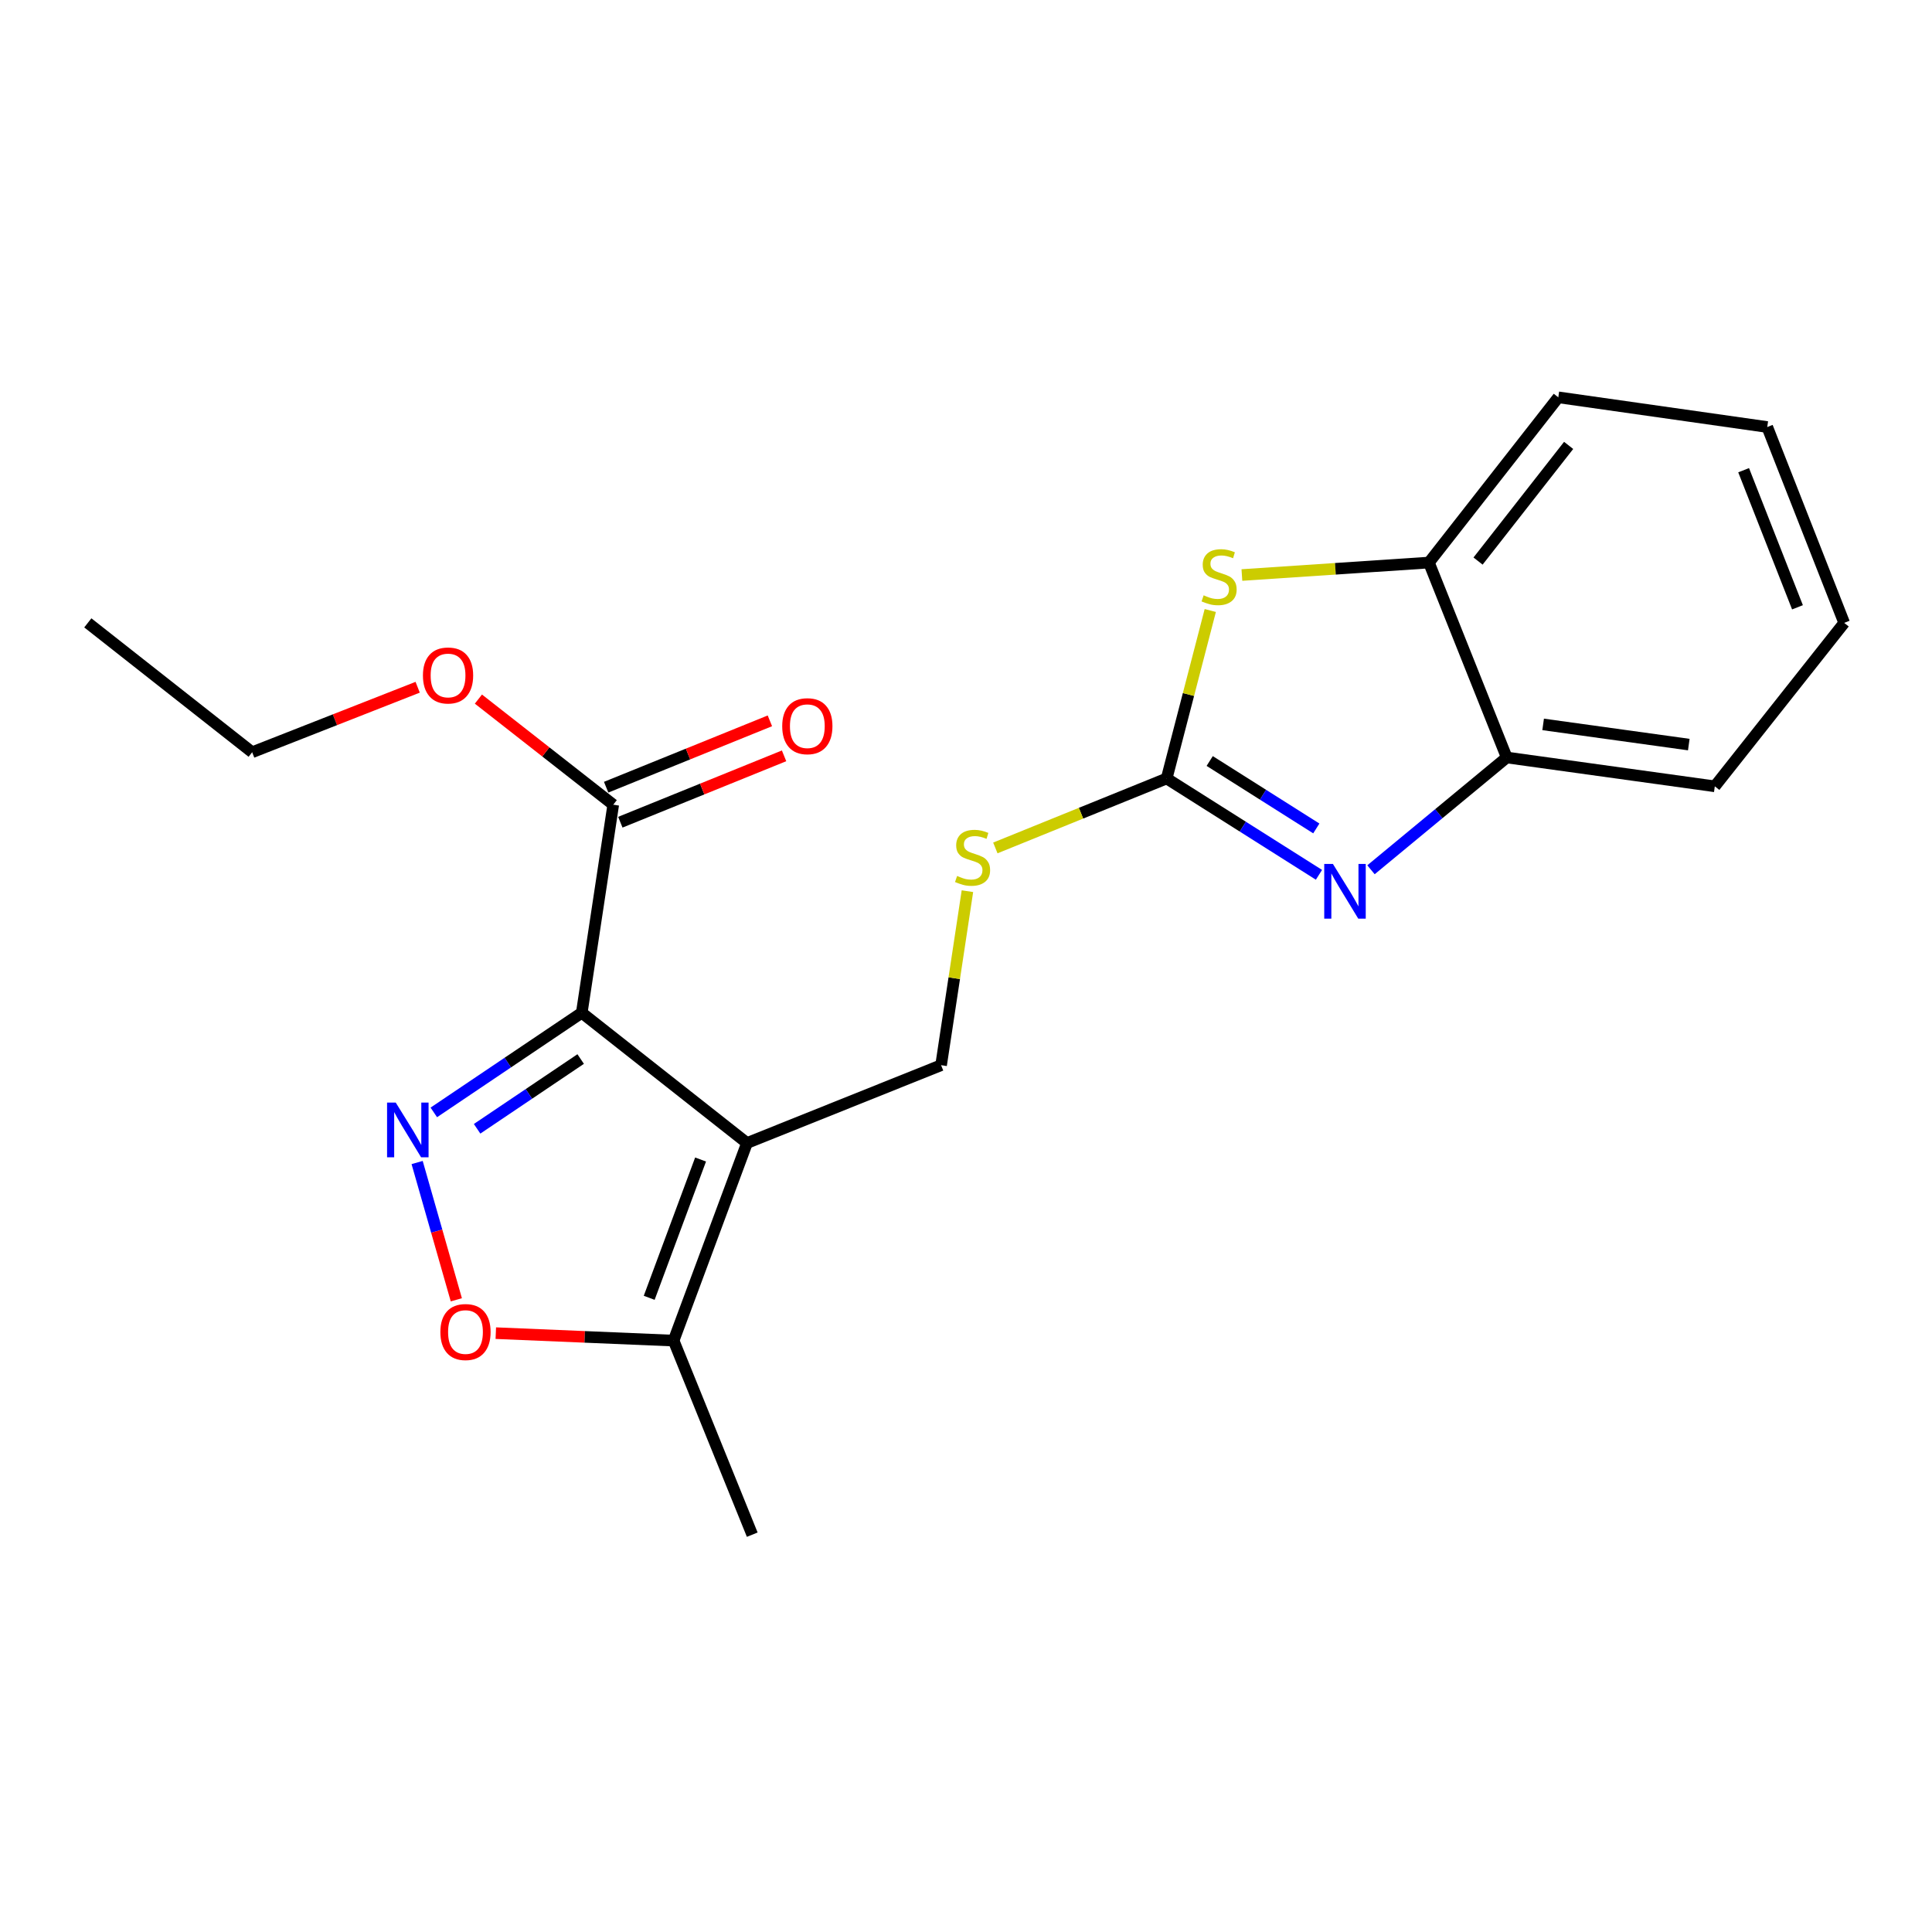 <?xml version='1.0' encoding='iso-8859-1'?>
<svg version='1.1' baseProfile='full'
              xmlns='http://www.w3.org/2000/svg'
                      xmlns:rdkit='http://www.rdkit.org/xml'
                      xmlns:xlink='http://www.w3.org/1999/xlink'
                  xml:space='preserve'
width='1000px' height='1000px' viewBox='0 0 1000 1000'>
<!-- END OF HEADER -->
<rect style='opacity:1.0;fill:#FFFFFF;stroke:none' width='1000' height='1000' x='0' y='0'> </rect>
<path class='bond-0' d='M 301.12,524.2 L 386.646,591.63' style='fill:none;fill-rule:evenodd;stroke:#000000;stroke-width:6px;stroke-linecap:butt;stroke-linejoin:miter;stroke-opacity:1' />
<path class='bond-1' d='M 301.12,524.2 L 262.83,549.99' style='fill:none;fill-rule:evenodd;stroke:#000000;stroke-width:6px;stroke-linecap:butt;stroke-linejoin:miter;stroke-opacity:1' />
<path class='bond-1' d='M 262.83,549.99 L 224.54,575.78' style='fill:none;fill-rule:evenodd;stroke:#0000FF;stroke-width:6px;stroke-linecap:butt;stroke-linejoin:miter;stroke-opacity:1' />
<path class='bond-1' d='M 300.555,548.153 L 273.752,566.206' style='fill:none;fill-rule:evenodd;stroke:#000000;stroke-width:6px;stroke-linecap:butt;stroke-linejoin:miter;stroke-opacity:1' />
<path class='bond-1' d='M 273.752,566.206 L 246.949,584.259' style='fill:none;fill-rule:evenodd;stroke:#0000FF;stroke-width:6px;stroke-linecap:butt;stroke-linejoin:miter;stroke-opacity:1' />
<path class='bond-7' d='M 301.12,524.2 L 317.413,416.516' style='fill:none;fill-rule:evenodd;stroke:#000000;stroke-width:6px;stroke-linecap:butt;stroke-linejoin:miter;stroke-opacity:1' />
<path class='bond-6' d='M 386.646,591.63 L 348.651,693.894' style='fill:none;fill-rule:evenodd;stroke:#000000;stroke-width:6px;stroke-linecap:butt;stroke-linejoin:miter;stroke-opacity:1' />
<path class='bond-6' d='M 362.62,600.161 L 336.023,671.746' style='fill:none;fill-rule:evenodd;stroke:#000000;stroke-width:6px;stroke-linecap:butt;stroke-linejoin:miter;stroke-opacity:1' />
<path class='bond-8' d='M 386.646,591.63 L 487.107,551.344' style='fill:none;fill-rule:evenodd;stroke:#000000;stroke-width:6px;stroke-linecap:butt;stroke-linejoin:miter;stroke-opacity:1' />
<path class='bond-5' d='M 215.906,601.719 L 226.05,637.248' style='fill:none;fill-rule:evenodd;stroke:#0000FF;stroke-width:6px;stroke-linecap:butt;stroke-linejoin:miter;stroke-opacity:1' />
<path class='bond-5' d='M 226.05,637.248 L 236.195,672.777' style='fill:none;fill-rule:evenodd;stroke:#FF0000;stroke-width:6px;stroke-linecap:butt;stroke-linejoin:miter;stroke-opacity:1' />
<path class='bond-2' d='M 603.861,402.939 L 559.525,420.915' style='fill:none;fill-rule:evenodd;stroke:#000000;stroke-width:6px;stroke-linecap:butt;stroke-linejoin:miter;stroke-opacity:1' />
<path class='bond-2' d='M 559.525,420.915 L 515.19,438.89' style='fill:none;fill-rule:evenodd;stroke:#CCCC00;stroke-width:6px;stroke-linecap:butt;stroke-linejoin:miter;stroke-opacity:1' />
<path class='bond-3' d='M 603.861,402.939 L 643.277,427.87' style='fill:none;fill-rule:evenodd;stroke:#000000;stroke-width:6px;stroke-linecap:butt;stroke-linejoin:miter;stroke-opacity:1' />
<path class='bond-3' d='M 643.277,427.87 L 682.694,452.801' style='fill:none;fill-rule:evenodd;stroke:#0000FF;stroke-width:6px;stroke-linecap:butt;stroke-linejoin:miter;stroke-opacity:1' />
<path class='bond-3' d='M 626.137,393.895 L 653.729,411.346' style='fill:none;fill-rule:evenodd;stroke:#000000;stroke-width:6px;stroke-linecap:butt;stroke-linejoin:miter;stroke-opacity:1' />
<path class='bond-3' d='M 653.729,411.346 L 681.32,428.798' style='fill:none;fill-rule:evenodd;stroke:#0000FF;stroke-width:6px;stroke-linecap:butt;stroke-linejoin:miter;stroke-opacity:1' />
<path class='bond-4' d='M 603.861,402.939 L 615.15,359.467' style='fill:none;fill-rule:evenodd;stroke:#000000;stroke-width:6px;stroke-linecap:butt;stroke-linejoin:miter;stroke-opacity:1' />
<path class='bond-4' d='M 615.15,359.467 L 626.439,315.995' style='fill:none;fill-rule:evenodd;stroke:#CCCC00;stroke-width:6px;stroke-linecap:butt;stroke-linejoin:miter;stroke-opacity:1' />
<path class='bond-9' d='M 709.621,450.192 L 744.754,421.134' style='fill:none;fill-rule:evenodd;stroke:#0000FF;stroke-width:6px;stroke-linecap:butt;stroke-linejoin:miter;stroke-opacity:1' />
<path class='bond-9' d='M 744.754,421.134 L 779.887,392.077' style='fill:none;fill-rule:evenodd;stroke:#000000;stroke-width:6px;stroke-linecap:butt;stroke-linejoin:miter;stroke-opacity:1' />
<path class='bond-10' d='M 642.805,297.629 L 691.203,294.405' style='fill:none;fill-rule:evenodd;stroke:#CCCC00;stroke-width:6px;stroke-linecap:butt;stroke-linejoin:miter;stroke-opacity:1' />
<path class='bond-10' d='M 691.203,294.405 L 739.601,291.182' style='fill:none;fill-rule:evenodd;stroke:#000000;stroke-width:6px;stroke-linecap:butt;stroke-linejoin:miter;stroke-opacity:1' />
<path class='bond-21' d='M 256.63,690.034 L 302.641,691.964' style='fill:none;fill-rule:evenodd;stroke:#FF0000;stroke-width:6px;stroke-linecap:butt;stroke-linejoin:miter;stroke-opacity:1' />
<path class='bond-21' d='M 302.641,691.964 L 348.651,693.894' style='fill:none;fill-rule:evenodd;stroke:#000000;stroke-width:6px;stroke-linecap:butt;stroke-linejoin:miter;stroke-opacity:1' />
<path class='bond-14' d='M 348.651,693.894 L 389.361,794.344' style='fill:none;fill-rule:evenodd;stroke:#000000;stroke-width:6px;stroke-linecap:butt;stroke-linejoin:miter;stroke-opacity:1' />
<path class='bond-12' d='M 321.085,425.576 L 363.461,408.399' style='fill:none;fill-rule:evenodd;stroke:#000000;stroke-width:6px;stroke-linecap:butt;stroke-linejoin:miter;stroke-opacity:1' />
<path class='bond-12' d='M 363.461,408.399 L 405.836,391.223' style='fill:none;fill-rule:evenodd;stroke:#FF0000;stroke-width:6px;stroke-linecap:butt;stroke-linejoin:miter;stroke-opacity:1' />
<path class='bond-12' d='M 313.741,407.456 L 356.116,390.28' style='fill:none;fill-rule:evenodd;stroke:#000000;stroke-width:6px;stroke-linecap:butt;stroke-linejoin:miter;stroke-opacity:1' />
<path class='bond-12' d='M 356.116,390.28 L 398.492,373.103' style='fill:none;fill-rule:evenodd;stroke:#FF0000;stroke-width:6px;stroke-linecap:butt;stroke-linejoin:miter;stroke-opacity:1' />
<path class='bond-13' d='M 317.413,416.516 L 282.518,389.184' style='fill:none;fill-rule:evenodd;stroke:#000000;stroke-width:6px;stroke-linecap:butt;stroke-linejoin:miter;stroke-opacity:1' />
<path class='bond-13' d='M 282.518,389.184 L 247.624,361.852' style='fill:none;fill-rule:evenodd;stroke:#FF0000;stroke-width:6px;stroke-linecap:butt;stroke-linejoin:miter;stroke-opacity:1' />
<path class='bond-11' d='M 487.107,551.344 L 493.922,506.308' style='fill:none;fill-rule:evenodd;stroke:#000000;stroke-width:6px;stroke-linecap:butt;stroke-linejoin:miter;stroke-opacity:1' />
<path class='bond-11' d='M 493.922,506.308 L 500.736,461.273' style='fill:none;fill-rule:evenodd;stroke:#CCCC00;stroke-width:6px;stroke-linecap:butt;stroke-linejoin:miter;stroke-opacity:1' />
<path class='bond-15' d='M 779.887,392.077 L 887.582,407.001' style='fill:none;fill-rule:evenodd;stroke:#000000;stroke-width:6px;stroke-linecap:butt;stroke-linejoin:miter;stroke-opacity:1' />
<path class='bond-15' d='M 798.725,374.949 L 874.112,385.396' style='fill:none;fill-rule:evenodd;stroke:#000000;stroke-width:6px;stroke-linecap:butt;stroke-linejoin:miter;stroke-opacity:1' />
<path class='bond-22' d='M 779.887,392.077 L 739.601,291.182' style='fill:none;fill-rule:evenodd;stroke:#000000;stroke-width:6px;stroke-linecap:butt;stroke-linejoin:miter;stroke-opacity:1' />
<path class='bond-16' d='M 739.601,291.182 L 806.575,205.656' style='fill:none;fill-rule:evenodd;stroke:#000000;stroke-width:6px;stroke-linecap:butt;stroke-linejoin:miter;stroke-opacity:1' />
<path class='bond-16' d='M 765.04,290.407 L 811.922,230.539' style='fill:none;fill-rule:evenodd;stroke:#000000;stroke-width:6px;stroke-linecap:butt;stroke-linejoin:miter;stroke-opacity:1' />
<path class='bond-17' d='M 216.185,355.717 L 173.355,372.539' style='fill:none;fill-rule:evenodd;stroke:#FF0000;stroke-width:6px;stroke-linecap:butt;stroke-linejoin:miter;stroke-opacity:1' />
<path class='bond-17' d='M 173.355,372.539 L 130.524,389.361' style='fill:none;fill-rule:evenodd;stroke:#000000;stroke-width:6px;stroke-linecap:butt;stroke-linejoin:miter;stroke-opacity:1' />
<path class='bond-20' d='M 887.582,407.001 L 954.545,322.398' style='fill:none;fill-rule:evenodd;stroke:#000000;stroke-width:6px;stroke-linecap:butt;stroke-linejoin:miter;stroke-opacity:1' />
<path class='bond-19' d='M 806.575,205.656 L 914.726,221.025' style='fill:none;fill-rule:evenodd;stroke:#000000;stroke-width:6px;stroke-linecap:butt;stroke-linejoin:miter;stroke-opacity:1' />
<path class='bond-18' d='M 130.524,389.361 L 45.455,322.398' style='fill:none;fill-rule:evenodd;stroke:#000000;stroke-width:6px;stroke-linecap:butt;stroke-linejoin:miter;stroke-opacity:1' />
<path class='bond-23' d='M 914.726,221.025 L 954.545,322.398' style='fill:none;fill-rule:evenodd;stroke:#000000;stroke-width:6px;stroke-linecap:butt;stroke-linejoin:miter;stroke-opacity:1' />
<path class='bond-23' d='M 902.501,243.379 L 930.375,314.34' style='fill:none;fill-rule:evenodd;stroke:#000000;stroke-width:6px;stroke-linecap:butt;stroke-linejoin:miter;stroke-opacity:1' />
<path  class='atom-2' d='M 204.826 570.682
L 214.106 585.682
Q 215.026 587.162, 216.506 589.842
Q 217.986 592.522, 218.066 592.682
L 218.066 570.682
L 221.826 570.682
L 221.826 599.002
L 217.946 599.002
L 207.986 582.602
Q 206.826 580.682, 205.586 578.482
Q 204.386 576.282, 204.026 575.602
L 204.026 599.002
L 200.346 599.002
L 200.346 570.682
L 204.826 570.682
' fill='#0000FF'/>
<path  class='atom-4' d='M 689.904 447.161
L 699.184 462.161
Q 700.104 463.641, 701.584 466.321
Q 703.064 469.001, 703.144 469.161
L 703.144 447.161
L 706.904 447.161
L 706.904 475.481
L 703.024 475.481
L 693.064 459.081
Q 691.904 457.161, 690.664 454.961
Q 689.464 452.761, 689.104 452.081
L 689.104 475.481
L 685.424 475.481
L 685.424 447.161
L 689.904 447.161
' fill='#0000FF'/>
<path  class='atom-5' d='M 623.004 308.135
Q 623.324 308.255, 624.644 308.815
Q 625.964 309.375, 627.404 309.735
Q 628.884 310.055, 630.324 310.055
Q 633.004 310.055, 634.564 308.775
Q 636.124 307.455, 636.124 305.175
Q 636.124 303.615, 635.324 302.655
Q 634.564 301.695, 633.364 301.175
Q 632.164 300.655, 630.164 300.055
Q 627.644 299.295, 626.124 298.575
Q 624.644 297.855, 623.564 296.335
Q 622.524 294.815, 622.524 292.255
Q 622.524 288.695, 624.924 286.495
Q 627.364 284.295, 632.164 284.295
Q 635.444 284.295, 639.164 285.855
L 638.244 288.935
Q 634.844 287.535, 632.284 287.535
Q 629.524 287.535, 628.004 288.695
Q 626.484 289.815, 626.524 291.775
Q 626.524 293.295, 627.284 294.215
Q 628.084 295.135, 629.204 295.655
Q 630.364 296.175, 632.284 296.775
Q 634.844 297.575, 636.364 298.375
Q 637.884 299.175, 638.964 300.815
Q 640.084 302.415, 640.084 305.175
Q 640.084 309.095, 637.444 311.215
Q 634.844 313.295, 630.484 313.295
Q 627.964 313.295, 626.044 312.735
Q 624.164 312.215, 621.924 311.295
L 623.004 308.135
' fill='#CCCC00'/>
<path  class='atom-6' d='M 227.935 689.456
Q 227.935 682.656, 231.295 678.856
Q 234.655 675.056, 240.935 675.056
Q 247.215 675.056, 250.575 678.856
Q 253.935 682.656, 253.935 689.456
Q 253.935 696.336, 250.535 700.256
Q 247.135 704.136, 240.935 704.136
Q 234.695 704.136, 231.295 700.256
Q 227.935 696.376, 227.935 689.456
M 240.935 700.936
Q 245.255 700.936, 247.575 698.056
Q 249.935 695.136, 249.935 689.456
Q 249.935 683.896, 247.575 681.096
Q 245.255 678.256, 240.935 678.256
Q 236.615 678.256, 234.255 681.056
Q 231.935 683.856, 231.935 689.456
Q 231.935 695.176, 234.255 698.056
Q 236.615 700.936, 240.935 700.936
' fill='#FF0000'/>
<path  class='atom-12' d='M 495.4 453.391
Q 495.72 453.511, 497.04 454.071
Q 498.36 454.631, 499.8 454.991
Q 501.28 455.311, 502.72 455.311
Q 505.4 455.311, 506.96 454.031
Q 508.52 452.711, 508.52 450.431
Q 508.52 448.871, 507.72 447.911
Q 506.96 446.951, 505.76 446.431
Q 504.56 445.911, 502.56 445.311
Q 500.04 444.551, 498.52 443.831
Q 497.04 443.111, 495.96 441.591
Q 494.92 440.071, 494.92 437.511
Q 494.92 433.951, 497.32 431.751
Q 499.76 429.551, 504.56 429.551
Q 507.84 429.551, 511.56 431.111
L 510.64 434.191
Q 507.24 432.791, 504.68 432.791
Q 501.92 432.791, 500.4 433.951
Q 498.88 435.071, 498.92 437.031
Q 498.92 438.551, 499.68 439.471
Q 500.48 440.391, 501.6 440.911
Q 502.76 441.431, 504.68 442.031
Q 507.24 442.831, 508.76 443.631
Q 510.28 444.431, 511.36 446.071
Q 512.48 447.671, 512.48 450.431
Q 512.48 454.351, 509.84 456.471
Q 507.24 458.551, 502.88 458.551
Q 500.36 458.551, 498.44 457.991
Q 496.56 457.471, 494.32 456.551
L 495.4 453.391
' fill='#CCCC00'/>
<path  class='atom-13' d='M 404.874 375.875
Q 404.874 369.075, 408.234 365.275
Q 411.594 361.475, 417.874 361.475
Q 424.154 361.475, 427.514 365.275
Q 430.874 369.075, 430.874 375.875
Q 430.874 382.755, 427.474 386.675
Q 424.074 390.555, 417.874 390.555
Q 411.634 390.555, 408.234 386.675
Q 404.874 382.795, 404.874 375.875
M 417.874 387.355
Q 422.194 387.355, 424.514 384.475
Q 426.874 381.555, 426.874 375.875
Q 426.874 370.315, 424.514 367.515
Q 422.194 364.675, 417.874 364.675
Q 413.554 364.675, 411.194 367.475
Q 408.874 370.275, 408.874 375.875
Q 408.874 381.595, 411.194 384.475
Q 413.554 387.355, 417.874 387.355
' fill='#FF0000'/>
<path  class='atom-14' d='M 218.909 349.622
Q 218.909 342.822, 222.269 339.022
Q 225.629 335.222, 231.909 335.222
Q 238.189 335.222, 241.549 339.022
Q 244.909 342.822, 244.909 349.622
Q 244.909 356.502, 241.509 360.422
Q 238.109 364.302, 231.909 364.302
Q 225.669 364.302, 222.269 360.422
Q 218.909 356.542, 218.909 349.622
M 231.909 361.102
Q 236.229 361.102, 238.549 358.222
Q 240.909 355.302, 240.909 349.622
Q 240.909 344.062, 238.549 341.262
Q 236.229 338.422, 231.909 338.422
Q 227.589 338.422, 225.229 341.222
Q 222.909 344.022, 222.909 349.622
Q 222.909 355.342, 225.229 358.222
Q 227.589 361.102, 231.909 361.102
' fill='#FF0000'/>
</svg>
